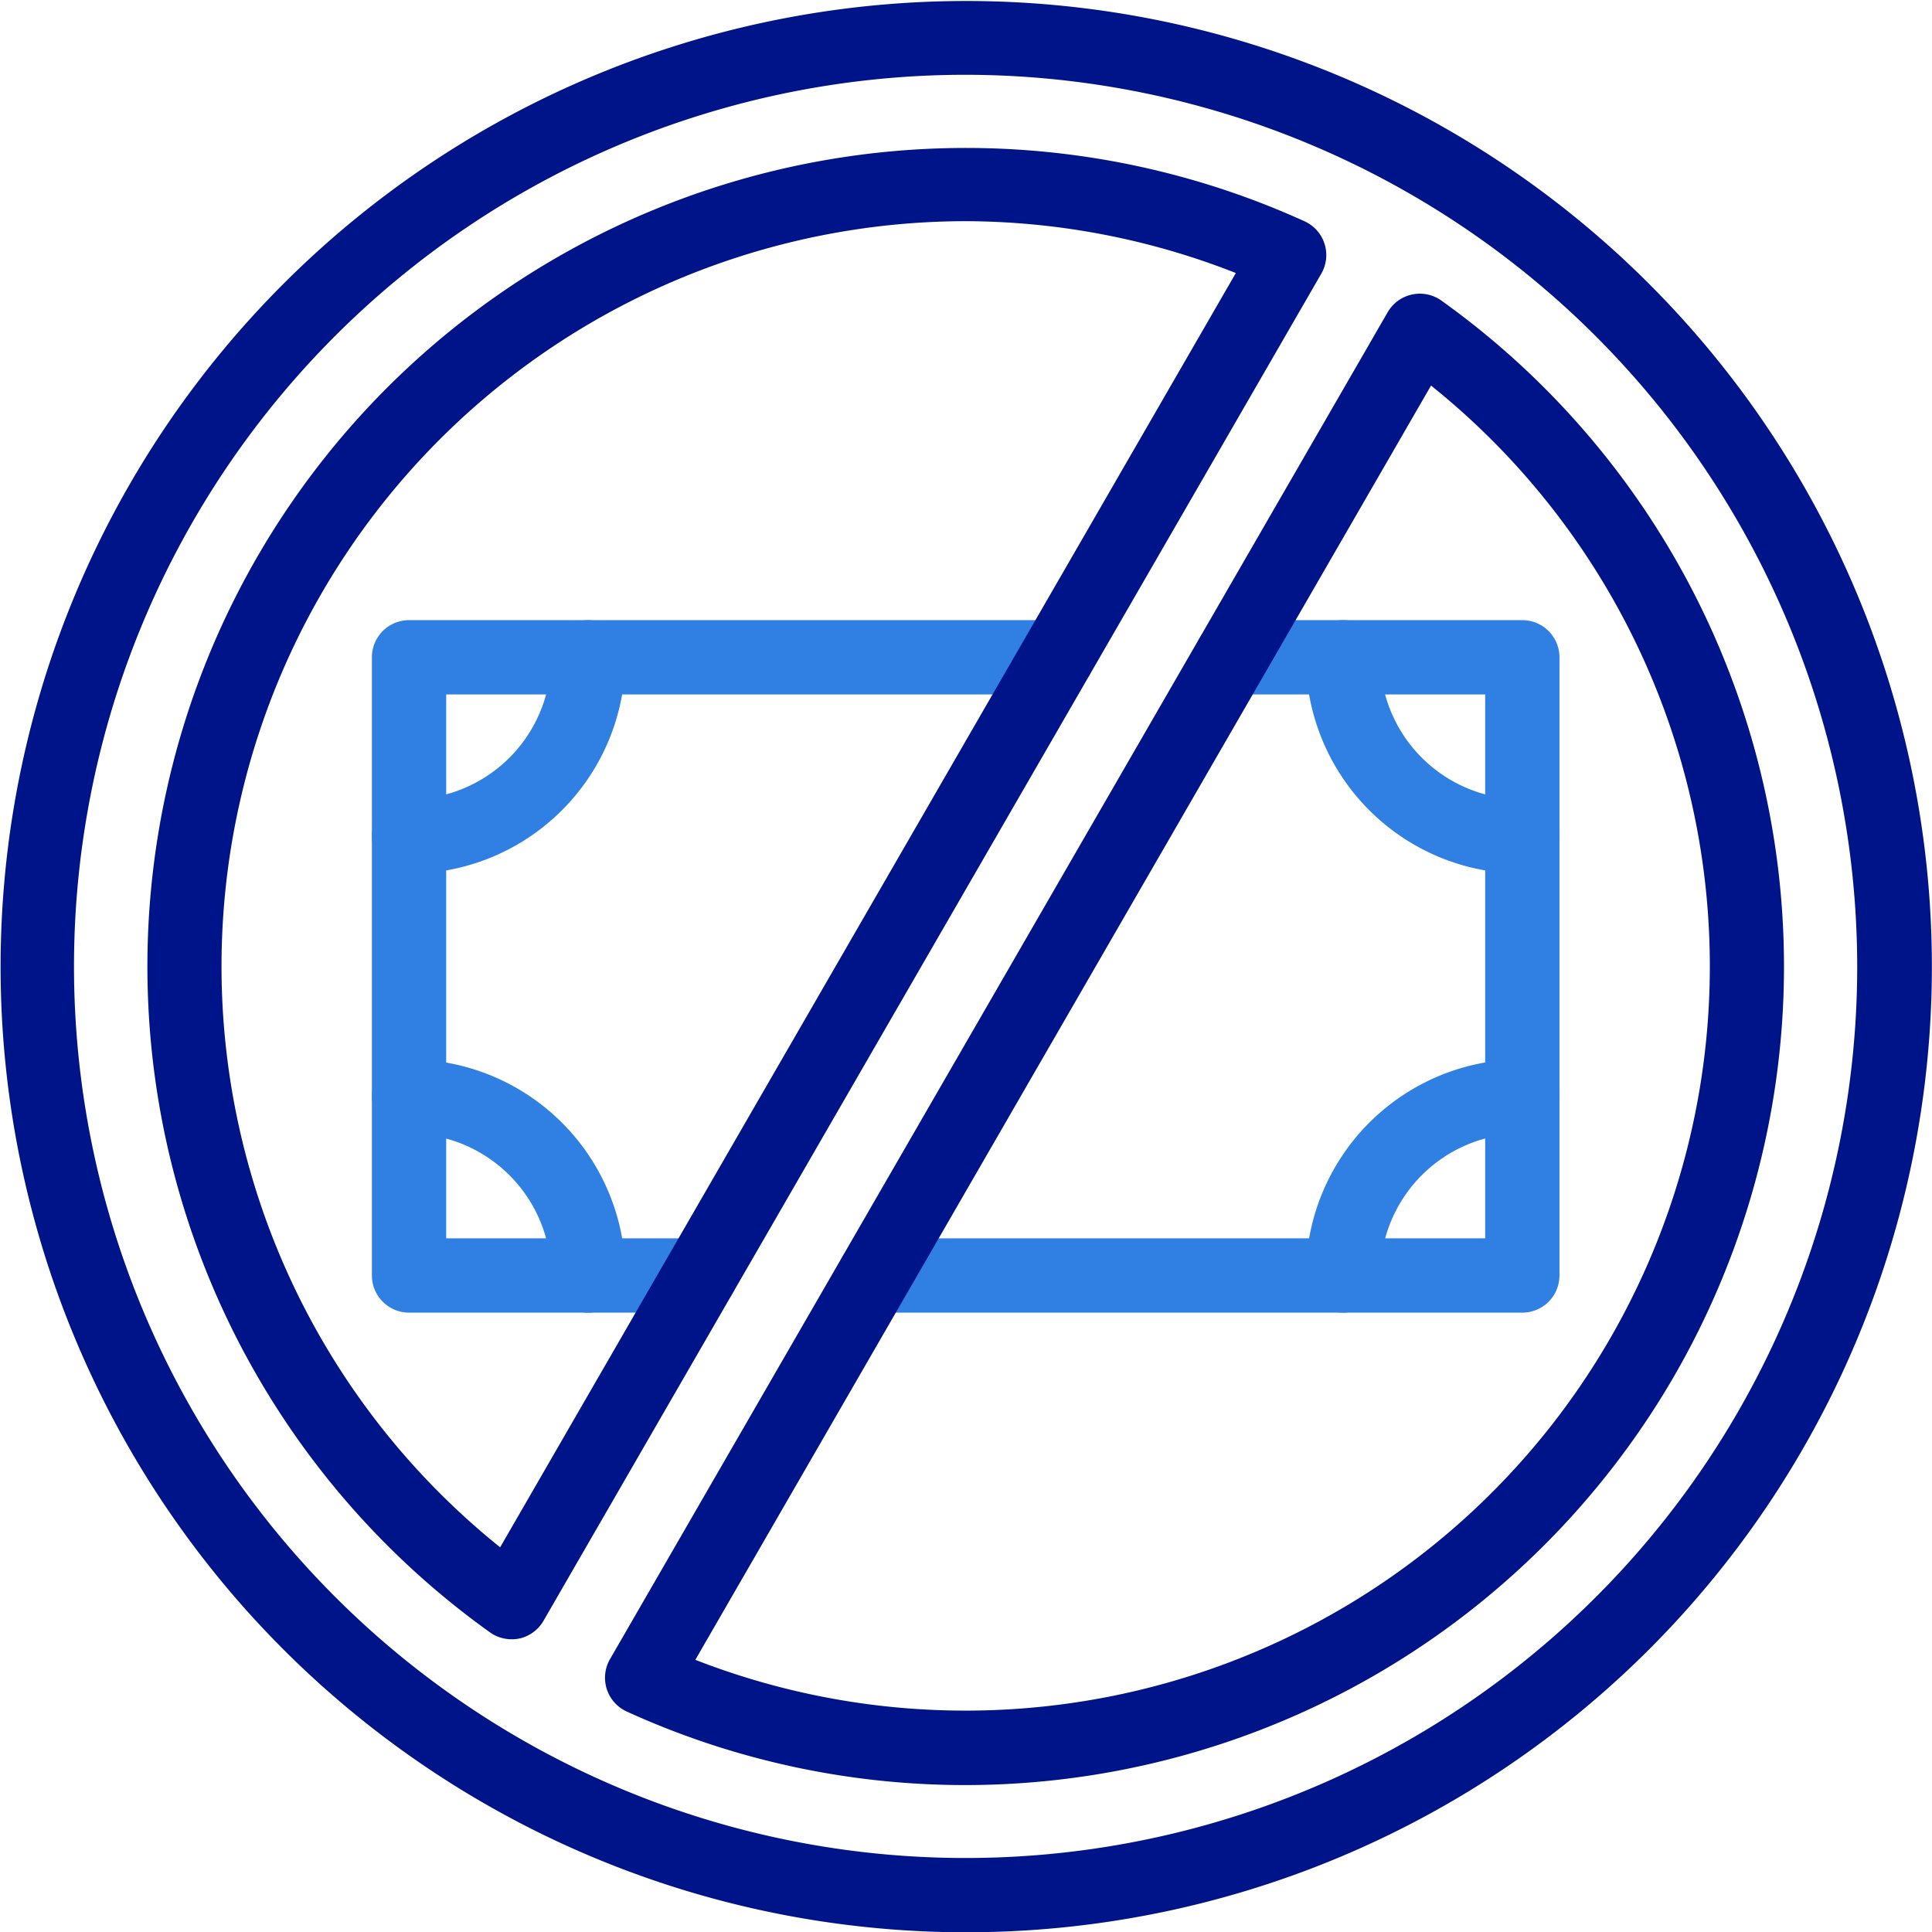 <svg xmlns="http://www.w3.org/2000/svg" width="53.992" height="54" viewBox="0 0 53.992 54">
  <g id="anti-corruption-policy" transform="translate(-84.131 -83.791)">
    <g id="Group_166586" data-name="Group 166586" transform="translate(94.524 101.122)">
      <path id="Path_125861" data-name="Path 125861" d="M253.458,370.232h-8.13a1.038,1.038,0,0,1-1.038-1.038V351.918a1.038,1.038,0,0,1,1.038-1.038h18.1a1.038,1.038,0,1,1,0,2.076H246.366v15.2h7.092a1.038,1.038,0,1,1,0,2.076Z" transform="translate(-244.29 -350.88)" fill="#307fe2"/>
      <path id="Path_125862" data-name="Path 125862" d="M463.852,370.232h-18.1a1.038,1.038,0,1,1,0-2.076h17.065v-15.2h-7.092a1.038,1.038,0,0,1,0-2.076h8.13a1.038,1.038,0,0,1,1.038,1.038v17.276A1.038,1.038,0,0,1,463.852,370.232Z" transform="translate(-431.705 -350.88)" fill="#307fe2"/>
      <path id="Path_125863" data-name="Path 125863" d="M245.338,357.964a1.038,1.038,0,1,1,0-2.076,3.974,3.974,0,0,0,3.969-3.969,1.038,1.038,0,0,1,2.076,0,6.052,6.052,0,0,1-6.046,6.046Z" transform="translate(-244.299 -350.88)" fill="#307fe2"/>
      <path id="Path_125864" data-name="Path 125864" d="M250.346,547.081a1.038,1.038,0,0,1-1.038-1.038,3.974,3.974,0,0,0-3.969-3.966,1.038,1.038,0,1,1,0-2.076,6.053,6.053,0,0,1,6.046,6.046A1.038,1.038,0,0,1,250.346,547.081Z" transform="translate(-244.299 -527.728)" fill="#307fe2"/>
      <path id="Path_125865" data-name="Path 125865" d="M647.568,547.081a1.038,1.038,0,0,1-1.038-1.038A6.053,6.053,0,0,1,652.576,540a1.038,1.038,0,1,1,0,2.076,3.974,3.974,0,0,0-3.969,3.969A1.038,1.038,0,0,1,647.568,547.081Z" transform="translate(-620.43 -527.729)" fill="#307fe2"/>
      <path id="Path_125866" data-name="Path 125866" d="M652.576,357.964a6.052,6.052,0,0,1-6.046-6.046,1.038,1.038,0,0,1,2.076,0,3.974,3.974,0,0,0,3.969,3.969,1.038,1.038,0,0,1,0,2.076Z" transform="translate(-620.43 -350.88)" fill="#307fe2"/>
    </g>
    <g id="Group_166587" data-name="Group 166587" transform="translate(84.131 83.791)">
      <path id="Path_125867" data-name="Path 125867" d="M111.116,137.791a26.986,26.986,0,1,1,10.507-2.122A27,27,0,0,1,111.116,137.791Zm0-51.91A24.917,24.917,0,1,0,136.033,110.8,24.945,24.945,0,0,0,111.116,85.881Z" transform="translate(-84.131 -83.791)" fill="#001489"/>
      <path id="Path_125868" data-name="Path 125868" d="M157.762,189.17a1.038,1.038,0,0,1-.6-.195,22.874,22.874,0,0,1,22.767-39.432,1.038,1.038,0,0,1,.468,1.464l-21.734,37.643a1.038,1.038,0,0,1-.679.5A1.05,1.05,0,0,1,157.762,189.17Zm12.649-39.63A20.823,20.823,0,0,0,157.449,186.6l20.56-35.611A20.761,20.761,0,0,0,170.411,149.54Z" transform="translate(-143.472 -143.359)" fill="#001489"/>
      <path id="Path_125869" data-name="Path 125869" d="M354.757,251.9a22.767,22.767,0,0,1-9.453-2.055,1.038,1.038,0,0,1-.469-1.464l21.734-37.643a1.038,1.038,0,0,1,1.5-.324,22.874,22.874,0,0,1,6.511,30.046l-.9-.519.9.519A22.9,22.9,0,0,1,354.757,251.9Zm-7.537-3.5a20.8,20.8,0,0,0,20.56-35.611Z" transform="translate(-327.788 -202.014)" fill="#001489"/>
    </g>
  </g>
</svg>
